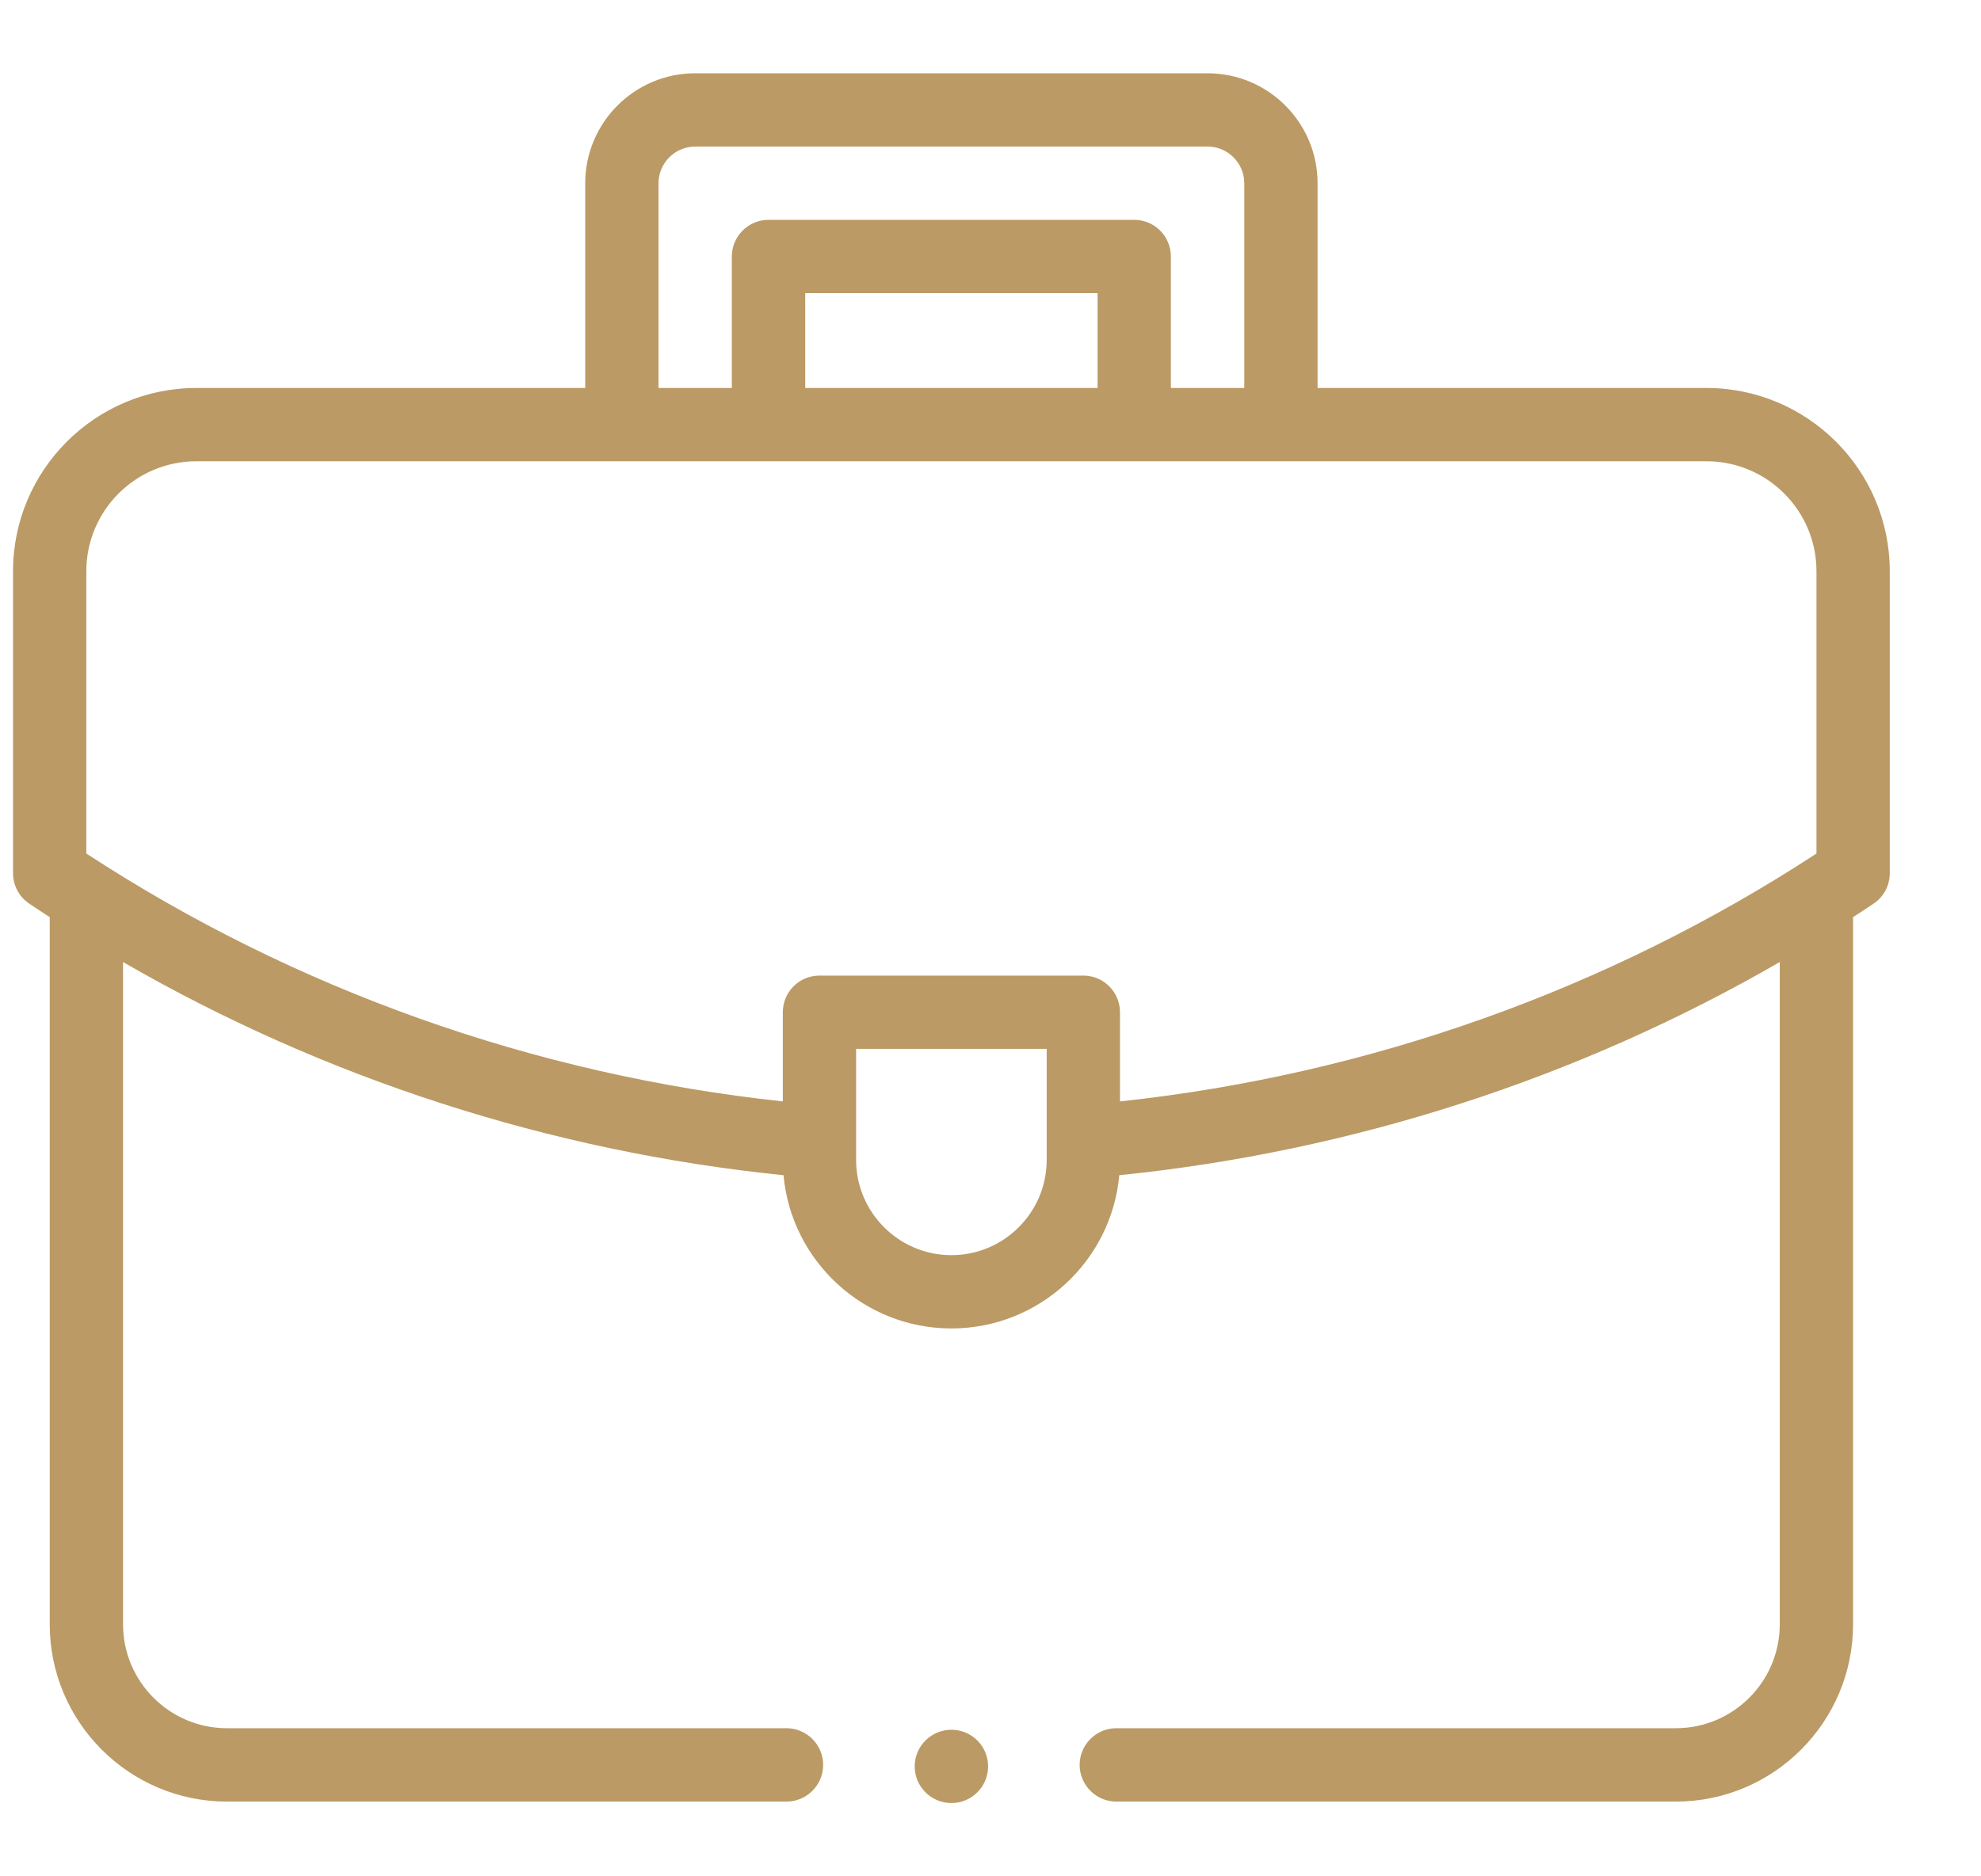 <svg xmlns="http://www.w3.org/2000/svg" width="19" height="18" viewBox="0 0 19 18" fill="none"><g clip-path="url(#clip0_278_7368)"><path d="M16.367 3.722H12.637V1.758C12.637 1.176 12.164 0.703 11.582 0.703H6.668C6.086 0.703 5.613 1.176 5.613 1.758V3.722H1.883C0.914 3.722 0.125 4.51 0.125 5.48V8.377C0.125 8.494 0.183 8.604 0.281 8.669C0.346 8.713 0.411 8.756 0.477 8.798V15.582C0.477 16.52 1.239 17.283 2.177 17.283H7.543C7.737 17.283 7.895 17.125 7.895 16.931C7.895 16.737 7.737 16.579 7.543 16.579H2.177C1.627 16.579 1.18 16.132 1.18 15.582V9.229C3.114 10.346 5.28 11.047 7.515 11.274C7.589 12.097 8.283 12.744 9.125 12.744C9.967 12.744 10.661 12.097 10.735 11.274C12.97 11.047 15.136 10.346 17.07 9.229V15.582C17.07 16.132 16.623 16.579 16.073 16.579H10.707C10.513 16.579 10.355 16.737 10.355 16.931C10.355 17.125 10.513 17.283 10.707 17.283H16.073C17.011 17.283 17.773 16.52 17.773 15.582V8.798C17.839 8.756 17.904 8.713 17.969 8.669C18.067 8.604 18.125 8.494 18.125 8.377V5.48C18.125 4.51 17.336 3.722 16.367 3.722ZM6.316 1.758C6.316 1.564 6.474 1.406 6.668 1.406H11.582C11.776 1.406 11.934 1.564 11.934 1.758V3.722H11.23V2.461C11.23 2.267 11.073 2.109 10.879 2.109H7.371C7.177 2.109 7.019 2.267 7.019 2.461V3.722H6.316V1.758ZM7.723 3.722V2.812H10.527V3.722H7.723ZM0.828 5.48C0.828 4.898 1.301 4.425 1.883 4.425H16.367C16.949 4.425 17.422 4.898 17.422 5.48V8.188C15.424 9.494 13.125 10.311 10.742 10.566V9.711C10.742 9.517 10.585 9.359 10.391 9.359H7.859C7.665 9.359 7.508 9.517 7.508 9.711V10.566C5.125 10.311 2.826 9.494 0.828 8.188V5.48ZM10.039 11.127C10.039 11.631 9.629 12.041 9.125 12.041C8.621 12.041 8.211 11.631 8.211 11.127V10.062H10.039V11.127Z" fill="#BB9A65"></path><path d="M9.125 17.297C9.319 17.297 9.477 17.14 9.477 16.945C9.477 16.751 9.319 16.594 9.125 16.594C8.931 16.594 8.773 16.751 8.773 16.945C8.773 17.14 8.931 17.297 9.125 17.297Z" fill="#BB9A65"></path></g><defs><clipPath id="clip0_278_7368"><rect width="18" height="18" fill="white" transform="translate(0.125)"></rect></clipPath></defs></svg>